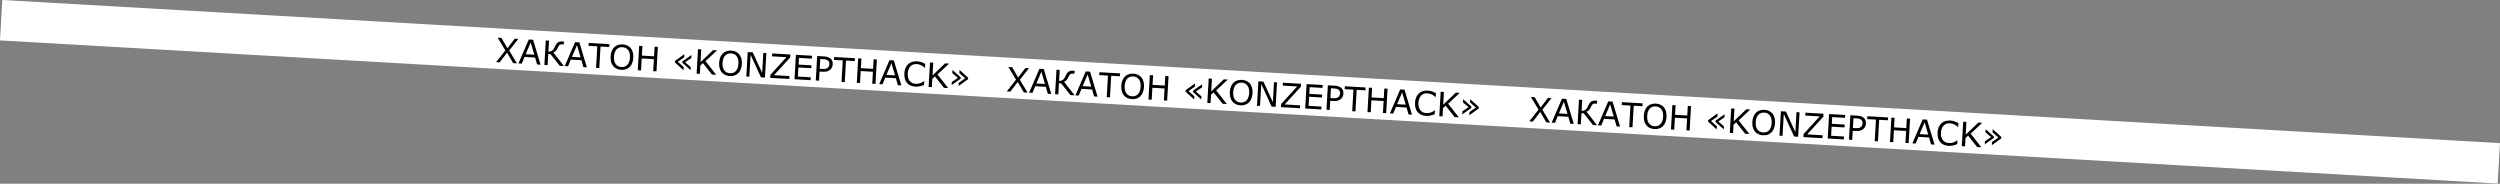 <?xml version="1.0" encoding="UTF-8"?> <svg xmlns="http://www.w3.org/2000/svg" width="5442" height="400" viewBox="0 0 5442 400" fill="none"><rect x="0" y="0" width="5442" height="400" fill="#808080" stroke="none"/> <rect width="5445.83" height="88.112" transform="translate(5.042) rotate(3.28)" fill="white"></rect> <path d="M1128.27 84.676L1108.4 109.923L1125.19 137.881L1117 137.412L1103.75 114.676L1087.63 135.728L1079.91 135.286L1099.98 109.763L1083.39 82.104L1091.54 82.571L1104.63 105.011L1120.52 84.232L1128.27 84.676ZM1176.75 140.836L1169.21 140.404L1164.84 125.276L1141.83 123.957L1135.76 138.487L1128.58 138.075L1151 85.979L1160.43 86.519L1176.75 140.836ZM1163.01 119.076L1155.18 92.421L1144.32 118.005L1163.01 119.076ZM1227.6 143.751L1218.52 143.231L1198.29 117.729L1193.47 117.452L1192.08 141.715L1185 141.31L1188.05 88.103L1195.13 88.508L1193.76 112.378C1194.98 112.424 1196.13 112.37 1197.21 112.217C1198.3 112.064 1199.33 111.717 1200.32 111.176C1201.3 110.683 1202.29 109.963 1203.27 109.016C1204.26 108.045 1205.16 106.841 1205.96 105.405C1206.3 104.779 1206.71 103.99 1207.17 103.037C1207.65 102.084 1208.14 101.085 1208.63 100.037C1210.5 96.177 1212.58 93.511 1214.86 92.041C1217.17 90.572 1220.46 89.96 1224.75 90.206L1227.58 90.368L1227.21 96.693L1224.25 96.523C1222.6 96.428 1221.31 96.51 1220.36 96.766C1219.42 96.999 1218.55 97.439 1217.78 98.088C1217.05 98.668 1216.39 99.466 1215.81 100.485C1215.25 101.504 1214.66 102.701 1214.03 104.075C1212.61 107.149 1211.21 109.387 1209.84 110.79C1208.49 112.195 1206.72 113.384 1204.51 114.356L1227.6 143.751ZM1277.52 146.612L1269.98 146.18L1265.61 131.052L1242.6 129.733L1236.53 144.263L1229.35 143.851L1251.77 91.754L1261.2 92.295L1277.52 146.612ZM1263.78 124.852L1255.95 98.197L1245.09 123.781L1263.78 124.852ZM1326.23 102.332L1307.22 101.243L1304.53 148.161L1297.46 147.755L1300.15 100.837L1281.14 99.748L1281.5 93.459L1326.59 96.043L1326.23 102.332ZM1373.05 104.837C1375.08 107.343 1376.57 110.356 1377.52 113.876C1378.49 117.397 1378.85 121.349 1378.59 125.733C1378.34 130.116 1377.52 134.013 1376.13 137.422C1374.77 140.81 1372.96 143.598 1370.71 145.787C1368.38 148.068 1365.68 149.729 1362.6 150.772C1359.56 151.816 1356.12 152.229 1352.28 152.009C1348.54 151.794 1345.17 150.98 1342.17 149.565C1339.19 148.151 1336.69 146.204 1334.69 143.723C1332.68 141.241 1331.19 138.252 1330.22 134.755C1329.27 131.259 1328.92 127.307 1329.18 122.9C1329.42 118.565 1330.22 114.714 1331.56 111.349C1332.9 107.961 1334.74 105.102 1337.07 102.774C1339.3 100.56 1342 98.922 1345.17 97.861C1348.36 96.801 1351.79 96.376 1355.46 96.586C1359.27 96.805 1362.65 97.632 1365.6 99.068C1368.58 100.482 1371.06 102.405 1373.05 104.837ZM1371.23 125.311C1371.63 118.402 1370.39 112.989 1367.5 109.072C1364.62 105.13 1360.5 103.006 1355.14 102.699C1349.73 102.389 1345.37 104.027 1342.06 107.614C1338.77 111.177 1336.93 116.414 1336.54 123.322C1336.14 130.302 1337.4 135.74 1340.33 139.637C1343.27 143.509 1347.38 145.597 1352.67 145.9C1357.95 146.204 1362.26 144.598 1365.6 141.085C1368.95 137.549 1370.83 132.291 1371.23 125.311ZM1428.99 155.294L1421.92 154.889L1423.41 128.839L1396.86 127.317L1395.37 153.367L1388.29 152.961L1391.34 99.755L1398.42 100.16L1397.22 121.028L1423.77 122.55L1424.97 101.682L1432.04 102.087L1428.99 155.294ZM1503.24 152.703L1485.23 136.649L1485.41 133.612L1505.13 119.757L1504.75 126.475L1491.43 135.499L1503.63 145.985L1503.24 152.703ZM1487.82 152.858L1469.08 135.795L1469.26 132.615L1489.83 117.84L1489.42 124.843L1475.57 134.589L1488.22 145.855L1487.82 152.858ZM1558.99 162.746L1549.81 162.219L1530.12 137.322L1524.5 142.664L1523.47 160.71L1516.39 160.304L1519.44 107.097L1526.52 107.503L1524.93 135.268L1552.36 108.984L1560.93 109.475L1535.73 133.126L1558.99 162.746ZM1609.32 118.379C1611.35 120.886 1612.84 123.899 1613.79 127.419C1614.76 130.94 1615.11 134.892 1614.86 139.275C1614.61 143.658 1613.79 147.555 1612.4 150.965C1611.04 154.352 1609.23 157.14 1606.97 159.33C1604.64 161.61 1601.94 163.272 1598.87 164.315C1595.83 165.359 1592.38 165.771 1588.55 165.551C1584.81 165.337 1581.44 164.522 1578.44 163.107C1575.46 161.694 1572.96 159.746 1570.95 157.265C1568.95 154.784 1567.46 151.794 1566.49 148.297C1565.54 144.801 1565.19 140.85 1565.44 136.443C1565.69 132.107 1566.49 128.257 1567.83 124.892C1569.17 121.503 1571.01 118.645 1573.34 116.317C1575.57 114.102 1578.27 112.464 1581.43 111.403C1584.63 110.343 1588.06 109.919 1591.73 110.129C1595.54 110.347 1598.92 111.175 1601.87 112.611C1604.85 114.024 1607.33 115.947 1609.32 118.379ZM1607.5 138.853C1607.9 131.945 1606.65 126.532 1603.77 122.614C1600.89 118.673 1596.77 116.548 1591.41 116.241C1586 115.931 1581.64 117.57 1578.33 121.156C1575.04 124.72 1573.2 129.956 1572.81 136.865C1572.41 143.844 1573.67 149.283 1576.6 153.179C1579.54 157.052 1583.65 159.14 1588.93 159.443C1594.22 159.746 1598.53 158.141 1601.87 154.627C1605.22 151.091 1607.1 145.833 1607.5 138.853ZM1665.15 168.831L1656.4 168.329L1633.9 119.286L1631.17 166.883L1624.56 166.504L1627.61 113.297L1638.58 113.926L1659.1 158.696L1661.59 115.245L1668.2 115.624L1665.15 168.831ZM1718.18 171.87L1676.66 169.49L1677.04 162.915L1711.97 124.442L1680.56 122.642L1680.92 116.353L1720.44 118.618L1720.08 125.014L1684.81 163.648L1718.54 165.581L1718.18 171.87ZM1764.53 174.526L1729.47 172.517L1732.52 119.31L1767.58 121.32L1767.22 127.609L1739.24 126.005L1738.4 140.584L1766.38 142.188L1766.02 148.477L1738.04 146.873L1736.91 166.634L1764.89 168.237L1764.53 174.526ZM1812.72 140.04C1812.58 142.398 1812.04 144.566 1811.09 146.543C1810.16 148.498 1808.92 150.171 1807.36 151.563C1805.42 153.293 1803.17 154.55 1800.62 155.336C1798.06 156.098 1794.88 156.369 1791.07 156.151L1783.99 155.745L1782.86 175.577L1775.78 175.172L1778.83 121.965L1793.27 122.792C1796.46 122.975 1799.15 123.404 1801.33 124.079C1803.52 124.73 1805.44 125.677 1807.09 126.918C1809.03 128.392 1810.5 130.173 1811.48 132.261C1812.48 134.35 1812.89 136.943 1812.72 140.04ZM1805.34 139.796C1805.45 137.962 1805.22 136.348 1804.65 134.953C1804.09 133.558 1803.17 132.394 1801.91 131.462C1800.81 130.658 1799.53 130.058 1798.07 129.664C1796.64 129.247 1794.8 128.975 1792.56 128.846L1785.56 128.445L1784.34 149.706L1790.31 150.048C1793.17 150.212 1795.5 150.095 1797.32 149.697C1799.14 149.276 1800.64 148.537 1801.82 147.482C1803.01 146.402 1803.86 145.244 1804.39 144.008C1804.93 142.772 1805.25 141.369 1805.34 139.796ZM1860.59 132.961L1841.58 131.871L1838.89 178.789L1831.81 178.383L1834.5 131.465L1815.49 130.376L1815.85 124.087L1860.95 126.671L1860.59 132.961ZM1905.75 182.621L1898.67 182.215L1900.16 156.166L1873.61 154.644L1872.12 180.693L1865.04 180.288L1868.09 127.081L1875.17 127.487L1873.97 148.355L1900.52 149.877L1901.72 129.008L1908.79 129.414L1905.75 182.621ZM1962.02 185.847L1954.49 185.414L1950.12 170.286L1927.11 168.967L1921.04 183.497L1913.86 183.086L1936.27 130.989L1945.71 131.53L1962.02 185.847ZM1948.29 164.087L1940.46 137.431L1929.6 163.015L1948.29 164.087ZM2011.42 184.806C2010.07 185.302 2008.85 185.77 2007.75 186.209C2006.67 186.649 2005.26 187.094 2003.51 187.544C2002.04 187.913 2000.43 188.203 1998.7 188.415C1996.99 188.651 1995.11 188.711 1993.06 188.593C1989.2 188.372 1985.72 187.635 1982.61 186.381C1979.53 185.105 1976.88 183.245 1974.68 180.8C1972.53 178.406 1970.9 175.433 1969.82 171.881C1968.73 168.306 1968.32 164.207 1968.59 159.586C1968.84 155.202 1969.68 151.319 1971.12 147.936C1972.55 144.553 1974.51 141.737 1976.98 139.488C1979.37 137.307 1982.2 135.701 1985.46 134.669C1988.75 133.638 1992.35 133.235 1996.25 133.459C1999.11 133.623 2001.94 134.131 2004.73 134.985C2007.55 135.839 2010.65 137.236 2014.03 139.174L2013.55 147.572L2013.01 147.541C2010.22 144.919 2007.42 142.966 2004.6 141.681C2001.78 140.396 1998.73 139.66 1995.44 139.471C1992.75 139.317 1990.3 139.618 1988.08 140.376C1985.88 141.11 1983.89 142.346 1982.09 144.084C1980.35 145.776 1978.93 147.965 1977.84 150.652C1976.78 153.316 1976.15 156.434 1975.95 160.008C1975.73 163.748 1976.05 166.992 1976.89 169.742C1977.76 172.492 1978.95 174.759 1980.45 176.542C1982.01 178.4 1983.88 179.822 1986.05 180.806C1988.24 181.768 1990.57 182.32 1993.05 182.462C1996.46 182.658 1999.68 182.257 2002.73 181.26C2005.77 180.264 2008.66 178.673 2011.39 176.487L2011.89 176.516L2011.42 184.806ZM2063.97 191.69L2054.79 191.164L2035.1 166.266L2029.49 171.609L2028.45 189.654L2021.38 189.249L2024.43 136.042L2031.5 136.447L2029.91 164.212L2057.34 137.928L2065.91 138.42L2040.72 162.071L2063.97 191.69ZM2107.28 172.375L2086.71 187.185L2087.11 180.182L2100.97 170.436L2088.31 159.171L2088.72 152.167L2107.46 169.195L2107.28 172.375ZM2091.13 171.378L2071.4 185.268L2071.79 178.551L2085.1 169.527L2072.91 159.04L2073.29 152.322L2091.3 168.34L2091.13 171.378ZM2239.94 148.394L2220.06 173.641L2236.85 201.599L2228.67 201.13L2215.41 178.394L2199.29 199.446L2191.58 199.004L2211.65 173.481L2195.05 145.822L2203.2 146.289L2216.29 168.729L2232.18 147.95L2239.94 148.394ZM2288.41 204.554L2280.87 204.122L2276.51 188.994L2253.49 187.675L2247.43 202.205L2240.24 201.794L2262.66 149.697L2272.1 150.238L2288.41 204.554ZM2274.67 182.794L2266.85 156.139L2255.99 181.723L2274.67 182.794ZM2339.26 207.469L2330.19 206.949L2309.96 181.447L2305.13 181.17L2303.74 205.433L2296.67 205.028L2299.72 151.821L2306.79 152.226L2305.42 176.096C2306.64 176.142 2307.79 176.088 2308.87 175.935C2309.96 175.782 2310.99 175.436 2311.98 174.895C2312.97 174.401 2313.95 173.681 2314.94 172.734C2315.93 171.763 2316.82 170.559 2317.62 169.123C2317.97 168.498 2318.37 167.708 2318.83 166.755C2319.31 165.802 2319.8 164.803 2320.29 163.755C2322.16 159.895 2324.24 157.23 2326.52 155.759C2328.83 154.29 2332.13 153.678 2336.42 153.924L2339.24 154.086L2338.88 160.411L2335.91 160.241C2334.27 160.147 2332.97 160.228 2332.02 160.484C2331.08 160.717 2330.22 161.157 2329.44 161.806C2328.71 162.386 2328.06 163.185 2327.47 164.203C2326.91 165.222 2326.32 166.419 2325.69 167.793C2324.27 170.867 2322.88 173.105 2321.5 174.508C2320.16 175.913 2318.38 177.102 2316.17 178.075L2339.26 207.469ZM2389.18 210.33L2381.64 209.898L2377.27 194.77L2354.26 193.451L2348.19 207.981L2341.01 207.569L2363.43 155.473L2372.86 156.013L2389.18 210.33ZM2375.44 188.57L2367.61 161.915L2356.75 187.499L2375.44 188.57ZM2437.89 166.05L2418.88 164.961L2416.2 211.879L2409.12 211.473L2411.81 164.555L2392.8 163.466L2393.16 157.177L2438.25 159.761L2437.89 166.05ZM2484.72 168.555C2486.75 171.061 2488.23 174.074 2489.18 177.594C2490.15 181.115 2490.51 185.068 2490.26 189.451C2490.01 193.834 2489.19 197.731 2487.79 201.14C2486.43 204.528 2484.62 207.316 2482.37 209.505C2480.04 211.786 2477.34 213.447 2474.27 214.49C2471.22 215.534 2467.78 215.947 2463.94 215.727C2460.2 215.512 2456.83 214.698 2453.83 213.283C2450.85 211.869 2448.36 209.922 2446.35 207.441C2444.34 204.959 2442.85 201.97 2441.88 198.473C2440.93 194.977 2440.59 191.025 2440.84 186.618C2441.09 182.283 2441.88 178.432 2443.22 175.068C2444.56 171.679 2446.4 168.82 2448.73 166.492C2450.96 164.278 2453.66 162.64 2456.83 161.579C2460.02 160.519 2463.45 160.094 2467.12 160.305C2470.93 160.523 2474.31 161.35 2477.27 162.786C2480.24 164.2 2482.73 166.123 2484.72 168.555ZM2482.9 189.029C2483.29 182.121 2482.05 176.708 2479.17 172.79C2476.29 168.848 2472.16 166.724 2466.8 166.417C2461.4 166.107 2457.04 167.745 2453.72 171.332C2450.44 174.896 2448.6 180.132 2448.2 187.04C2447.8 194.02 2449.07 199.458 2452 203.355C2454.93 207.227 2459.04 209.315 2464.33 209.619C2469.62 209.922 2473.93 208.316 2477.26 204.803C2480.62 201.267 2482.5 196.009 2482.9 189.029ZM2540.65 219.012L2533.58 218.607L2535.07 192.557L2508.52 191.036L2507.03 217.085L2499.95 216.68L2503 163.473L2510.08 163.878L2508.88 184.746L2535.43 186.268L2536.63 165.4L2543.7 165.806L2540.65 219.012ZM2614.91 216.421L2596.9 200.367L2597.07 197.33L2616.79 183.475L2616.41 190.193L2603.09 199.217L2615.29 209.703L2614.91 216.421ZM2599.48 216.576L2580.74 199.513L2580.92 196.333L2601.49 181.558L2601.09 188.562L2587.23 198.307L2599.88 209.573L2599.48 216.576ZM2670.65 226.464L2661.47 225.937L2641.78 201.04L2636.17 206.382L2635.13 224.428L2628.06 224.022L2631.11 170.815L2638.18 171.221L2636.59 198.986L2664.02 172.702L2672.59 173.193L2647.4 196.845L2670.65 226.464ZM2720.98 182.097C2723.02 184.604 2724.5 187.617 2725.45 191.137C2726.42 194.658 2726.78 198.61 2726.53 202.993C2726.27 207.377 2725.45 211.273 2724.06 214.683C2722.7 218.07 2720.89 220.858 2718.64 223.048C2716.31 225.328 2713.61 226.99 2710.54 228.033C2707.49 229.077 2704.05 229.489 2700.21 229.269C2696.47 229.055 2693.1 228.24 2690.1 226.825C2687.12 225.412 2684.63 223.464 2682.62 220.983C2680.61 218.502 2679.12 215.513 2678.15 212.015C2677.2 208.519 2676.85 204.568 2677.11 200.161C2677.36 195.825 2678.15 191.975 2679.49 188.61C2680.83 185.221 2682.67 182.363 2685 180.035C2687.23 177.82 2689.93 176.183 2693.1 175.121C2696.29 174.061 2699.72 173.637 2703.39 173.847C2707.2 174.065 2710.58 174.893 2713.53 176.329C2716.51 177.742 2719 179.665 2720.98 182.097ZM2719.17 202.571C2719.56 195.663 2718.32 190.25 2715.44 186.332C2712.55 182.391 2708.43 180.267 2703.07 179.959C2697.67 179.649 2693.31 181.288 2689.99 184.874C2686.71 188.438 2684.86 193.674 2684.47 200.583C2684.07 207.562 2685.33 213.001 2688.27 216.897C2691.2 220.77 2695.31 222.858 2700.6 223.161C2705.89 223.464 2710.2 221.859 2713.53 218.345C2716.89 214.809 2718.77 209.551 2719.17 202.571ZM2776.82 232.549L2768.06 232.047L2745.56 183.004L2742.83 230.601L2736.22 230.222L2739.27 177.015L2750.24 177.644L2770.76 222.415L2773.25 178.963L2779.87 179.342L2776.82 232.549ZM2829.84 235.588L2788.32 233.208L2788.7 226.633L2823.64 188.16L2792.23 186.36L2792.59 180.071L2832.11 182.336L2831.74 188.732L2796.47 227.366L2830.2 229.299L2829.84 235.588ZM2876.19 238.245L2841.14 236.235L2844.19 183.028L2879.24 185.038L2878.88 191.327L2850.9 189.723L2850.06 204.302L2878.04 205.906L2877.68 212.195L2849.7 210.591L2848.57 230.352L2876.55 231.956L2876.19 238.245ZM2924.38 203.758C2924.24 206.116 2923.7 208.284 2922.75 210.261C2921.83 212.216 2920.58 213.889 2919.02 215.281C2917.08 217.011 2914.83 218.268 2912.28 219.054C2909.73 219.816 2906.54 220.087 2902.73 219.869L2895.66 219.463L2894.52 239.295L2887.45 238.89L2890.5 185.683L2904.93 186.51C2908.12 186.693 2910.81 187.122 2913 187.797C2915.18 188.448 2917.1 189.395 2918.75 190.636C2920.7 192.11 2922.16 193.891 2923.14 195.979C2924.14 198.068 2924.56 200.661 2924.38 203.758ZM2917.01 203.515C2917.11 201.68 2916.88 200.066 2916.32 198.671C2915.75 197.276 2914.84 196.113 2913.58 195.18C2912.48 194.376 2911.2 193.777 2909.74 193.382C2908.3 192.965 2906.47 192.693 2904.23 192.565L2897.22 192.163L2896 213.424L2901.97 213.766C2904.83 213.93 2907.17 213.813 2908.98 213.415C2910.8 212.994 2912.3 212.255 2913.48 211.2C2914.67 210.12 2915.52 208.962 2916.05 207.726C2916.6 206.491 2916.92 205.087 2917.01 203.515ZM2972.25 196.679L2953.24 195.589L2950.55 242.507L2943.48 242.101L2946.16 195.183L2927.15 194.094L2927.52 187.805L2972.61 190.39L2972.25 196.679ZM3017.41 246.339L3010.33 245.933L3011.83 219.884L2985.28 218.362L2983.78 244.412L2976.71 244.006L2979.76 190.799L2986.83 191.205L2985.64 212.073L3012.19 213.595L3013.38 192.726L3020.46 193.132L3017.41 246.339ZM3073.69 249.565L3066.15 249.133L3061.78 234.004L3038.77 232.685L3032.7 247.216L3025.52 246.804L3047.94 194.707L3057.37 195.248L3073.69 249.565ZM3059.95 227.805L3052.12 201.149L3041.26 226.733L3059.95 227.805ZM3123.08 248.524C3121.74 249.02 3120.51 249.488 3119.41 249.927C3118.34 250.367 3116.92 250.812 3115.18 251.262C3113.7 251.631 3112.09 251.921 3110.36 252.133C3108.65 252.369 3106.77 252.429 3104.72 252.311C3100.86 252.09 3097.38 251.353 3094.27 250.099C3091.19 248.823 3088.55 246.963 3086.35 244.518C3084.19 242.124 3082.57 239.151 3081.48 235.599C3080.39 232.024 3079.98 227.925 3080.25 223.304C3080.5 218.92 3081.34 215.037 3082.78 211.654C3084.22 208.271 3086.17 205.455 3088.64 203.207C3091.04 201.025 3093.87 199.419 3097.13 198.387C3100.41 197.356 3104.01 196.953 3107.92 197.177C3110.78 197.341 3113.6 197.849 3116.4 198.703C3119.22 199.557 3122.32 200.954 3125.69 202.892L3125.21 211.29L3124.68 211.259C3121.89 208.637 3119.08 206.684 3116.26 205.399C3113.45 204.114 3110.39 203.378 3107.11 203.189C3104.41 203.035 3101.96 203.336 3099.74 204.094C3097.55 204.828 3095.55 206.064 3093.76 207.802C3092.01 209.494 3090.59 211.684 3089.51 214.37C3088.45 217.034 3087.81 220.152 3087.61 223.726C3087.39 227.466 3087.71 230.71 3088.56 233.46C3089.43 236.21 3090.61 238.477 3092.11 240.26C3093.68 242.118 3095.54 243.54 3097.71 244.524C3099.9 245.486 3102.24 246.039 3104.71 246.181C3108.12 246.376 3111.35 245.975 3114.39 244.979C3117.44 243.982 3120.32 242.391 3123.05 240.205L3123.55 240.234L3123.08 248.524ZM3175.64 255.408L3166.45 254.882L3146.76 229.984L3141.15 235.327L3140.12 253.372L3133.04 252.967L3136.09 199.76L3143.17 200.165L3141.57 227.93L3169 201.646L3177.58 202.138L3152.38 225.789L3175.64 255.408ZM3218.94 236.093L3198.37 250.904L3198.77 243.9L3212.63 234.154L3199.98 222.889L3200.38 215.885L3219.12 232.913L3218.94 236.093ZM3202.79 235.096L3183.07 248.987L3183.45 242.269L3196.77 233.245L3184.57 222.758L3184.95 216.04L3202.97 232.058L3202.79 235.096ZM3377.33 213.587L3357.45 238.834L3374.24 266.792L3366.06 266.323L3352.81 243.587L3336.68 264.639L3328.97 264.197L3349.04 238.674L3332.44 211.014L3340.59 211.481L3353.68 233.921L3369.57 213.142L3377.33 213.587ZM3425.8 269.747L3418.26 269.315L3413.9 254.187L3390.88 252.868L3384.82 267.398L3377.64 266.986L3400.05 214.89L3409.49 215.43L3425.8 269.747ZM3412.07 247.987L3404.24 221.332L3393.38 246.916L3412.07 247.987ZM3476.65 272.662L3467.58 272.142L3447.35 246.64L3442.52 246.363L3441.13 270.626L3434.06 270.22L3437.11 217.014L3444.18 217.419L3442.82 241.289C3444.03 241.335 3445.18 241.281 3446.27 241.128C3447.35 240.975 3448.39 240.628 3449.37 240.087C3450.36 239.594 3451.34 238.874 3452.33 237.926C3453.32 236.955 3454.21 235.752 3455.01 234.316C3455.36 233.69 3455.76 232.901 3456.22 231.947C3456.71 230.995 3457.19 229.995 3457.68 228.948C3459.55 225.088 3461.63 222.422 3463.91 220.952C3466.22 219.483 3469.52 218.871 3473.81 219.117L3476.63 219.279L3476.27 225.604L3473.3 225.434C3471.66 225.339 3470.36 225.42 3469.41 225.677C3468.47 225.91 3467.61 226.35 3466.83 226.999C3466.1 227.578 3465.45 228.377 3464.86 229.395C3464.3 230.415 3463.71 231.612 3463.08 232.986C3461.66 236.059 3460.27 238.298 3458.9 239.701C3457.55 241.106 3455.77 242.294 3453.56 243.267L3476.65 272.662ZM3526.57 275.523L3519.03 275.091L3514.66 259.963L3491.65 258.644L3485.59 273.174L3478.4 272.762L3500.82 220.665L3510.25 221.206L3526.57 275.523ZM3512.83 253.763L3505 227.107L3494.14 252.692L3512.83 253.763ZM3575.29 231.243L3556.28 230.154L3553.59 277.071L3546.51 276.666L3549.2 229.748L3530.19 228.658L3530.55 222.369L3575.65 224.954L3575.29 231.243ZM3622.11 233.748C3624.14 236.254 3625.63 239.267 3626.57 242.787C3627.54 246.308 3627.9 250.26 3627.65 254.644C3627.4 259.027 3626.58 262.923 3625.19 266.333C3623.82 269.721 3622.01 272.509 3619.76 274.698C3617.43 276.978 3614.73 278.64 3611.66 279.683C3608.61 280.727 3605.17 281.139 3601.33 280.92C3597.59 280.705 3594.22 279.891 3591.22 278.476C3588.24 277.062 3585.75 275.115 3583.74 272.633C3581.73 270.152 3580.24 267.163 3579.27 263.666C3578.32 260.17 3577.98 256.218 3578.23 251.811C3578.48 247.475 3579.27 243.625 3580.61 240.26C3581.95 236.872 3583.79 234.013 3586.12 231.685C3588.35 229.471 3591.05 227.833 3594.22 226.772C3597.41 225.712 3600.84 225.287 3604.51 225.497C3608.32 225.716 3611.7 226.543 3614.66 227.979C3617.64 229.392 3620.12 231.315 3622.11 233.748ZM3620.29 254.222C3620.68 247.313 3619.44 241.9 3616.56 237.983C3613.68 234.041 3609.56 231.917 3604.2 231.61C3598.79 231.3 3594.43 232.938 3591.12 236.524C3587.83 240.088 3585.99 245.325 3585.59 252.233C3585.19 259.213 3586.46 264.651 3589.39 268.548C3592.32 272.42 3596.43 274.508 3601.72 274.811C3607.01 275.114 3611.32 273.509 3614.65 269.996C3618.01 266.46 3619.89 261.202 3620.29 254.222ZM3678.05 284.205L3670.97 283.8L3672.46 257.75L3645.91 256.228L3644.42 282.278L3637.35 281.872L3640.39 228.665L3647.47 229.071L3646.27 249.939L3672.82 251.461L3674.02 230.593L3681.09 230.998L3678.05 284.205ZM3752.3 281.614L3734.29 265.56L3734.46 262.523L3754.19 248.668L3753.8 255.385L3740.48 264.409L3752.68 274.896L3752.3 281.614ZM3736.87 281.769L3718.13 264.706L3718.31 261.525L3738.88 246.751L3738.48 253.754L3724.62 263.5L3737.27 274.765L3736.87 281.769ZM3808.04 291.656L3798.86 291.13L3779.17 266.232L3773.56 271.575L3772.52 289.621L3765.45 289.215L3768.5 236.008L3775.57 236.414L3773.98 264.178L3801.41 237.894L3809.98 238.386L3784.79 262.037L3808.04 291.656ZM3858.37 247.29C3860.41 249.797 3861.89 252.81 3862.84 256.329C3863.81 259.851 3864.17 263.803 3863.92 268.186C3863.67 272.569 3862.85 276.466 3861.45 279.876C3860.09 283.263 3858.28 286.051 3856.03 288.24C3853.7 290.521 3851 292.183 3847.93 293.225C3844.88 294.27 3841.44 294.682 3837.6 294.462C3833.86 294.248 3830.49 293.433 3827.49 292.018C3824.51 290.605 3822.02 288.657 3820.01 286.176C3818 283.695 3816.51 280.705 3815.54 277.208C3814.59 273.712 3814.25 269.761 3814.5 265.353C3814.75 261.018 3815.54 257.168 3816.88 253.803C3818.22 250.414 3820.06 247.556 3822.39 245.228C3824.62 243.013 3827.32 241.375 3830.49 240.314C3833.68 239.254 3837.11 238.829 3840.78 239.04C3844.59 239.258 3847.97 240.085 3850.93 241.521C3853.9 242.935 3856.39 244.858 3858.37 247.29ZM3856.56 267.764C3856.95 260.856 3855.71 255.443 3852.83 251.525C3849.95 247.584 3845.82 245.459 3840.46 245.152C3835.06 244.842 3830.7 246.48 3827.38 250.067C3824.1 253.631 3822.26 258.867 3821.86 265.775C3821.46 272.755 3822.72 278.193 3825.66 282.09C3828.59 285.963 3832.7 288.051 3837.99 288.354C3843.28 288.657 3847.59 287.052 3850.92 283.538C3854.28 280.002 3856.16 274.744 3856.56 267.764ZM3914.21 297.741L3905.45 297.24L3882.95 248.197L3880.22 295.794L3873.61 295.415L3876.66 242.208L3887.63 242.837L3908.16 287.607L3910.65 244.156L3917.26 244.535L3914.21 297.741ZM3967.23 300.781L3925.71 298.401L3926.09 291.826L3961.03 253.353L3929.62 251.553L3929.98 245.264L3969.5 247.529L3969.13 253.925L3933.86 292.558L3967.6 294.492L3967.23 300.781ZM4013.58 303.437L3978.53 301.428L3981.58 248.221L4016.63 250.23L4016.27 256.52L3988.29 254.916L3987.46 269.495L4015.43 271.099L4015.07 277.388L3987.09 275.784L3985.96 295.545L4013.94 297.148L4013.58 303.437ZM4061.77 268.951C4061.63 271.309 4061.09 273.477 4060.14 275.454C4059.22 277.408 4057.97 279.082 4056.41 280.474C4054.47 282.203 4052.23 283.461 4049.67 284.247C4047.12 285.008 4043.94 285.28 4040.12 285.062L4033.05 284.656L4031.91 304.488L4024.84 304.083L4027.89 250.876L4042.32 251.703C4045.52 251.886 4048.2 252.315 4050.39 252.99C4052.57 253.641 4054.49 254.587 4056.14 255.829C4058.09 257.303 4059.55 259.084 4060.53 261.172C4061.53 263.261 4061.95 265.854 4061.77 268.951ZM4054.4 268.707C4054.5 266.873 4054.27 265.258 4053.71 263.864C4053.14 262.469 4052.23 261.305 4050.97 260.373C4049.87 259.569 4048.59 258.969 4047.13 258.575C4045.69 258.158 4043.86 257.886 4041.62 257.757L4034.61 257.356L4033.4 278.617L4039.36 278.959C4042.22 279.123 4044.56 279.006 4046.37 278.608C4048.19 278.187 4049.69 277.448 4050.87 276.392C4052.06 275.313 4052.91 274.155 4053.44 272.919C4053.99 271.683 4054.31 270.28 4054.4 268.707ZM4109.64 261.871L4090.63 260.782L4087.94 307.7L4080.87 307.294L4083.56 260.376L4064.55 259.287L4064.91 252.998L4110 255.582L4109.64 261.871ZM4154.8 311.532L4147.72 311.126L4149.22 285.077L4122.67 283.555L4121.17 309.604L4114.1 309.199L4117.15 255.992L4124.22 256.397L4123.03 277.266L4149.58 278.787L4150.77 257.919L4157.85 258.325L4154.8 311.532ZM4211.08 314.758L4203.54 314.325L4199.17 299.197L4176.16 297.878L4170.09 312.408L4162.91 311.997L4185.33 259.9L4194.76 260.441L4211.08 314.758ZM4197.34 292.997L4189.51 266.342L4178.65 291.926L4197.34 292.997ZM4260.47 313.717C4259.13 314.213 4257.9 314.681 4256.8 315.12C4255.73 315.56 4254.31 316.005 4252.57 316.454C4251.09 316.824 4249.48 317.114 4247.75 317.325C4246.04 317.562 4244.16 317.622 4242.11 317.504C4238.25 317.283 4234.77 316.546 4231.66 315.292C4228.58 314.016 4225.94 312.156 4223.74 309.711C4221.58 307.317 4219.96 304.344 4218.87 300.792C4217.78 297.217 4217.37 293.118 4217.64 288.496C4217.89 284.113 4218.73 280.23 4220.17 276.847C4221.61 273.463 4223.56 270.648 4226.03 268.399C4228.43 266.218 4231.26 264.612 4234.52 263.58C4237.8 262.549 4241.4 262.146 4245.31 262.37C4248.17 262.534 4250.99 263.042 4253.79 263.896C4256.61 264.75 4259.71 266.147 4263.08 268.085L4262.6 276.482L4262.07 276.452C4259.28 273.83 4256.47 271.877 4253.66 270.592C4250.84 269.307 4247.78 268.571 4244.5 268.382C4241.8 268.228 4239.35 268.529 4237.13 269.286C4234.94 270.021 4232.94 271.257 4231.15 272.994C4229.4 274.687 4227.98 276.876 4226.9 279.563C4225.84 282.226 4225.2 285.345 4225 288.918C4224.79 292.658 4225.1 295.903 4225.95 298.652C4226.82 301.403 4228 303.67 4229.5 305.453C4231.07 307.311 4232.93 308.733 4235.1 309.717C4237.29 310.679 4239.63 311.231 4242.1 311.373C4245.51 311.569 4248.74 311.168 4251.78 310.171C4254.83 309.175 4257.71 307.584 4260.44 305.398L4260.94 305.426L4260.47 313.717ZM4313.03 320.601L4303.84 320.075L4284.15 295.177L4278.54 300.52L4277.51 318.565L4270.43 318.16L4273.48 264.953L4280.56 265.358L4278.97 293.123L4306.39 266.839L4314.97 267.331L4289.77 290.982L4313.03 320.601ZM4356.33 301.286L4335.76 316.096L4336.16 309.093L4350.02 299.347L4337.37 288.081L4337.77 281.078L4356.51 298.105L4356.33 301.286ZM4340.18 300.288L4320.46 314.179L4320.84 307.461L4334.16 298.437L4321.96 287.951L4322.35 281.233L4340.36 297.251L4340.18 300.288Z" fill="black"></path> </svg> 